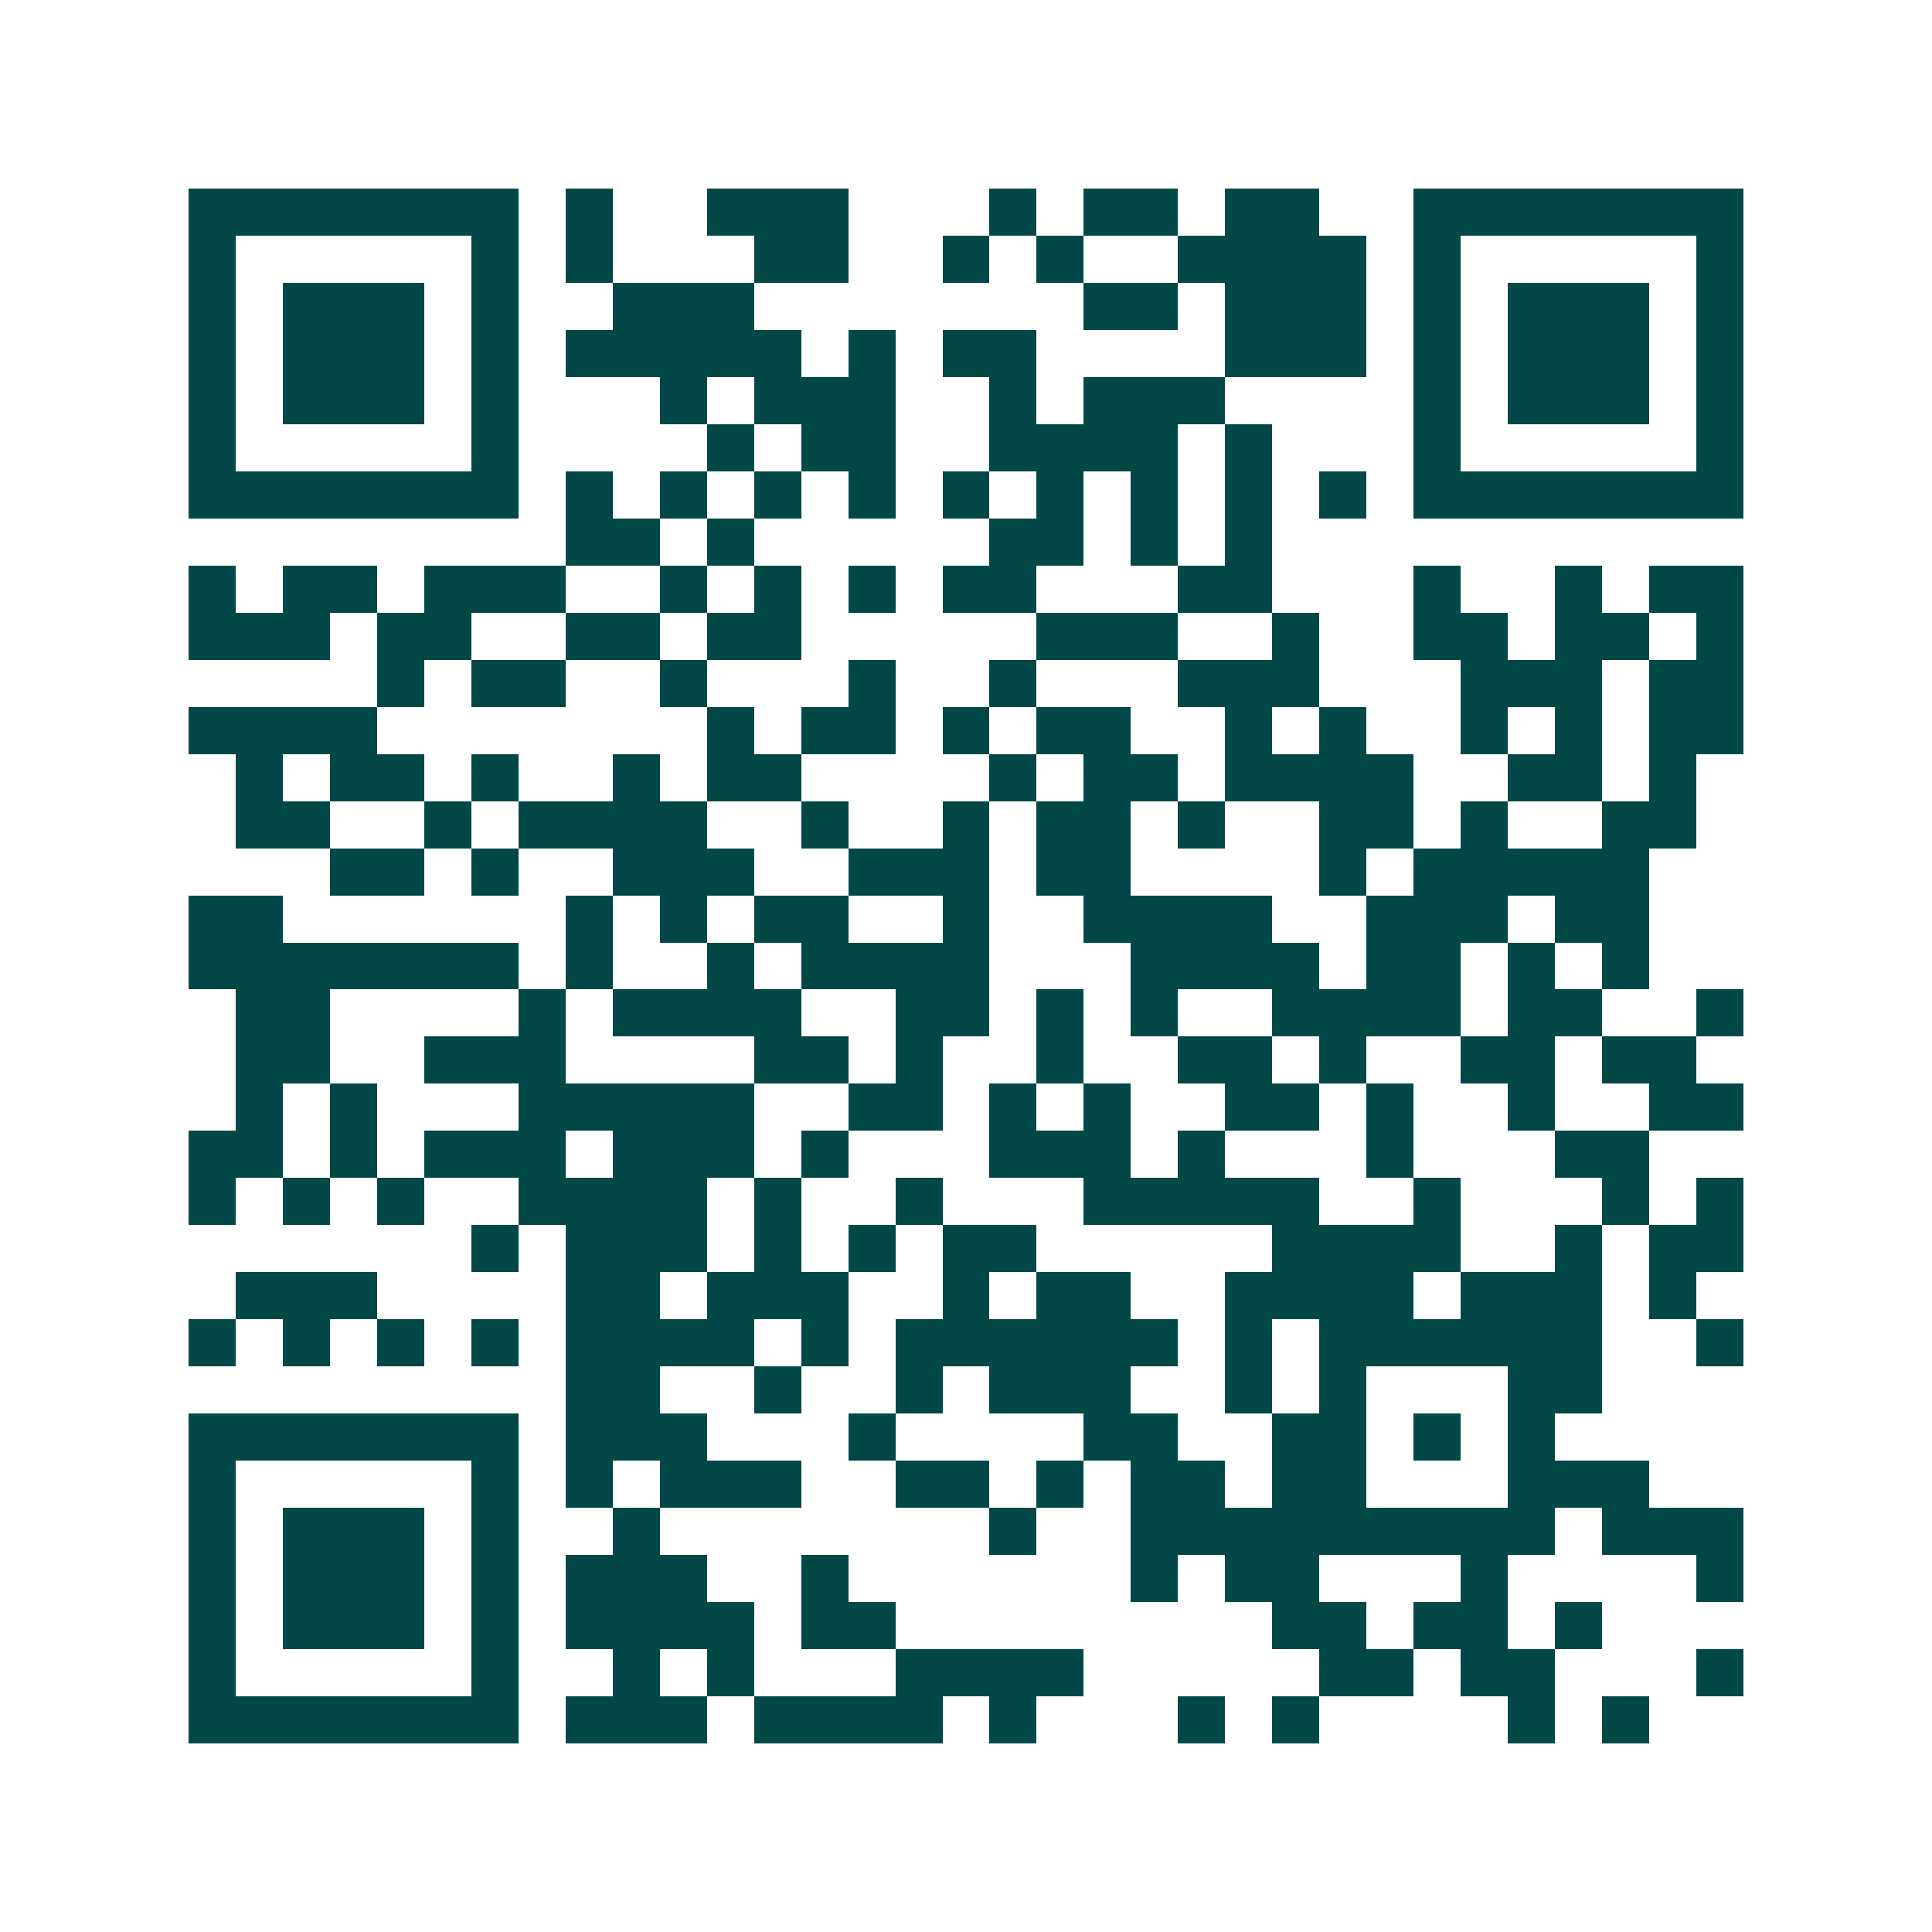<svg xmlns="http://www.w3.org/2000/svg" width="200" height="200" viewBox="0 0 41 41" shape-rendering="crispEdges"><path fill="#ffffff" d="M0 0h41v41H0z"/><path stroke="#014847" d="M4 4.5h7m1 0h1m2 0h3m3 0h1m1 0h2m1 0h2m2 0h7M4 5.5h1m5 0h1m1 0h1m3 0h2m2 0h1m1 0h1m2 0h4m1 0h1m5 0h1M4 6.5h1m1 0h3m1 0h1m2 0h3m7 0h2m1 0h3m1 0h1m1 0h3m1 0h1M4 7.5h1m1 0h3m1 0h1m1 0h5m1 0h1m1 0h2m4 0h3m1 0h1m1 0h3m1 0h1M4 8.5h1m1 0h3m1 0h1m3 0h1m1 0h3m2 0h1m1 0h3m4 0h1m1 0h3m1 0h1M4 9.5h1m5 0h1m4 0h1m1 0h2m2 0h4m1 0h1m3 0h1m5 0h1M4 10.5h7m1 0h1m1 0h1m1 0h1m1 0h1m1 0h1m1 0h1m1 0h1m1 0h1m1 0h1m1 0h7M12 11.5h2m1 0h1m5 0h2m1 0h1m1 0h1M4 12.5h1m1 0h2m1 0h3m2 0h1m1 0h1m1 0h1m1 0h2m3 0h2m3 0h1m2 0h1m1 0h2M4 13.5h3m1 0h2m2 0h2m1 0h2m5 0h3m2 0h1m2 0h2m1 0h2m1 0h1M8 14.5h1m1 0h2m2 0h1m3 0h1m2 0h1m3 0h3m3 0h3m1 0h2M4 15.5h4m7 0h1m1 0h2m1 0h1m1 0h2m2 0h1m1 0h1m2 0h1m1 0h1m1 0h2M5 16.5h1m1 0h2m1 0h1m2 0h1m1 0h2m4 0h1m1 0h2m1 0h4m2 0h2m1 0h1M5 17.5h2m2 0h1m1 0h4m2 0h1m2 0h1m1 0h2m1 0h1m2 0h2m1 0h1m2 0h2M7 18.5h2m1 0h1m2 0h3m2 0h3m1 0h2m4 0h1m1 0h5M4 19.5h2m6 0h1m1 0h1m1 0h2m2 0h1m2 0h4m2 0h3m1 0h2M4 20.5h7m1 0h1m2 0h1m1 0h4m3 0h4m1 0h2m1 0h1m1 0h1M5 21.5h2m4 0h1m1 0h4m2 0h2m1 0h1m1 0h1m2 0h4m1 0h2m2 0h1M5 22.5h2m2 0h3m4 0h2m1 0h1m2 0h1m2 0h2m1 0h1m2 0h2m1 0h2M5 23.5h1m1 0h1m3 0h5m2 0h2m1 0h1m1 0h1m2 0h2m1 0h1m2 0h1m2 0h2M4 24.5h2m1 0h1m1 0h3m1 0h3m1 0h1m3 0h3m1 0h1m3 0h1m3 0h2M4 25.5h1m1 0h1m1 0h1m2 0h4m1 0h1m2 0h1m3 0h5m2 0h1m3 0h1m1 0h1M10 26.5h1m1 0h3m1 0h1m1 0h1m1 0h2m5 0h4m2 0h1m1 0h2M5 27.5h3m4 0h2m1 0h3m2 0h1m1 0h2m2 0h4m1 0h3m1 0h1M4 28.5h1m1 0h1m1 0h1m1 0h1m1 0h4m1 0h1m1 0h6m1 0h1m1 0h6m2 0h1M12 29.5h2m2 0h1m2 0h1m1 0h3m2 0h1m1 0h1m3 0h2M4 30.5h7m1 0h3m3 0h1m4 0h2m2 0h2m1 0h1m1 0h1M4 31.5h1m5 0h1m1 0h1m1 0h3m2 0h2m1 0h1m1 0h2m1 0h2m3 0h3M4 32.5h1m1 0h3m1 0h1m2 0h1m7 0h1m2 0h9m1 0h3M4 33.5h1m1 0h3m1 0h1m1 0h3m2 0h1m6 0h1m1 0h2m3 0h1m4 0h1M4 34.5h1m1 0h3m1 0h1m1 0h4m1 0h2m8 0h2m1 0h2m1 0h1M4 35.5h1m5 0h1m2 0h1m1 0h1m3 0h4m5 0h2m1 0h2m3 0h1M4 36.5h7m1 0h3m1 0h4m1 0h1m3 0h1m1 0h1m4 0h1m1 0h1"/></svg>
